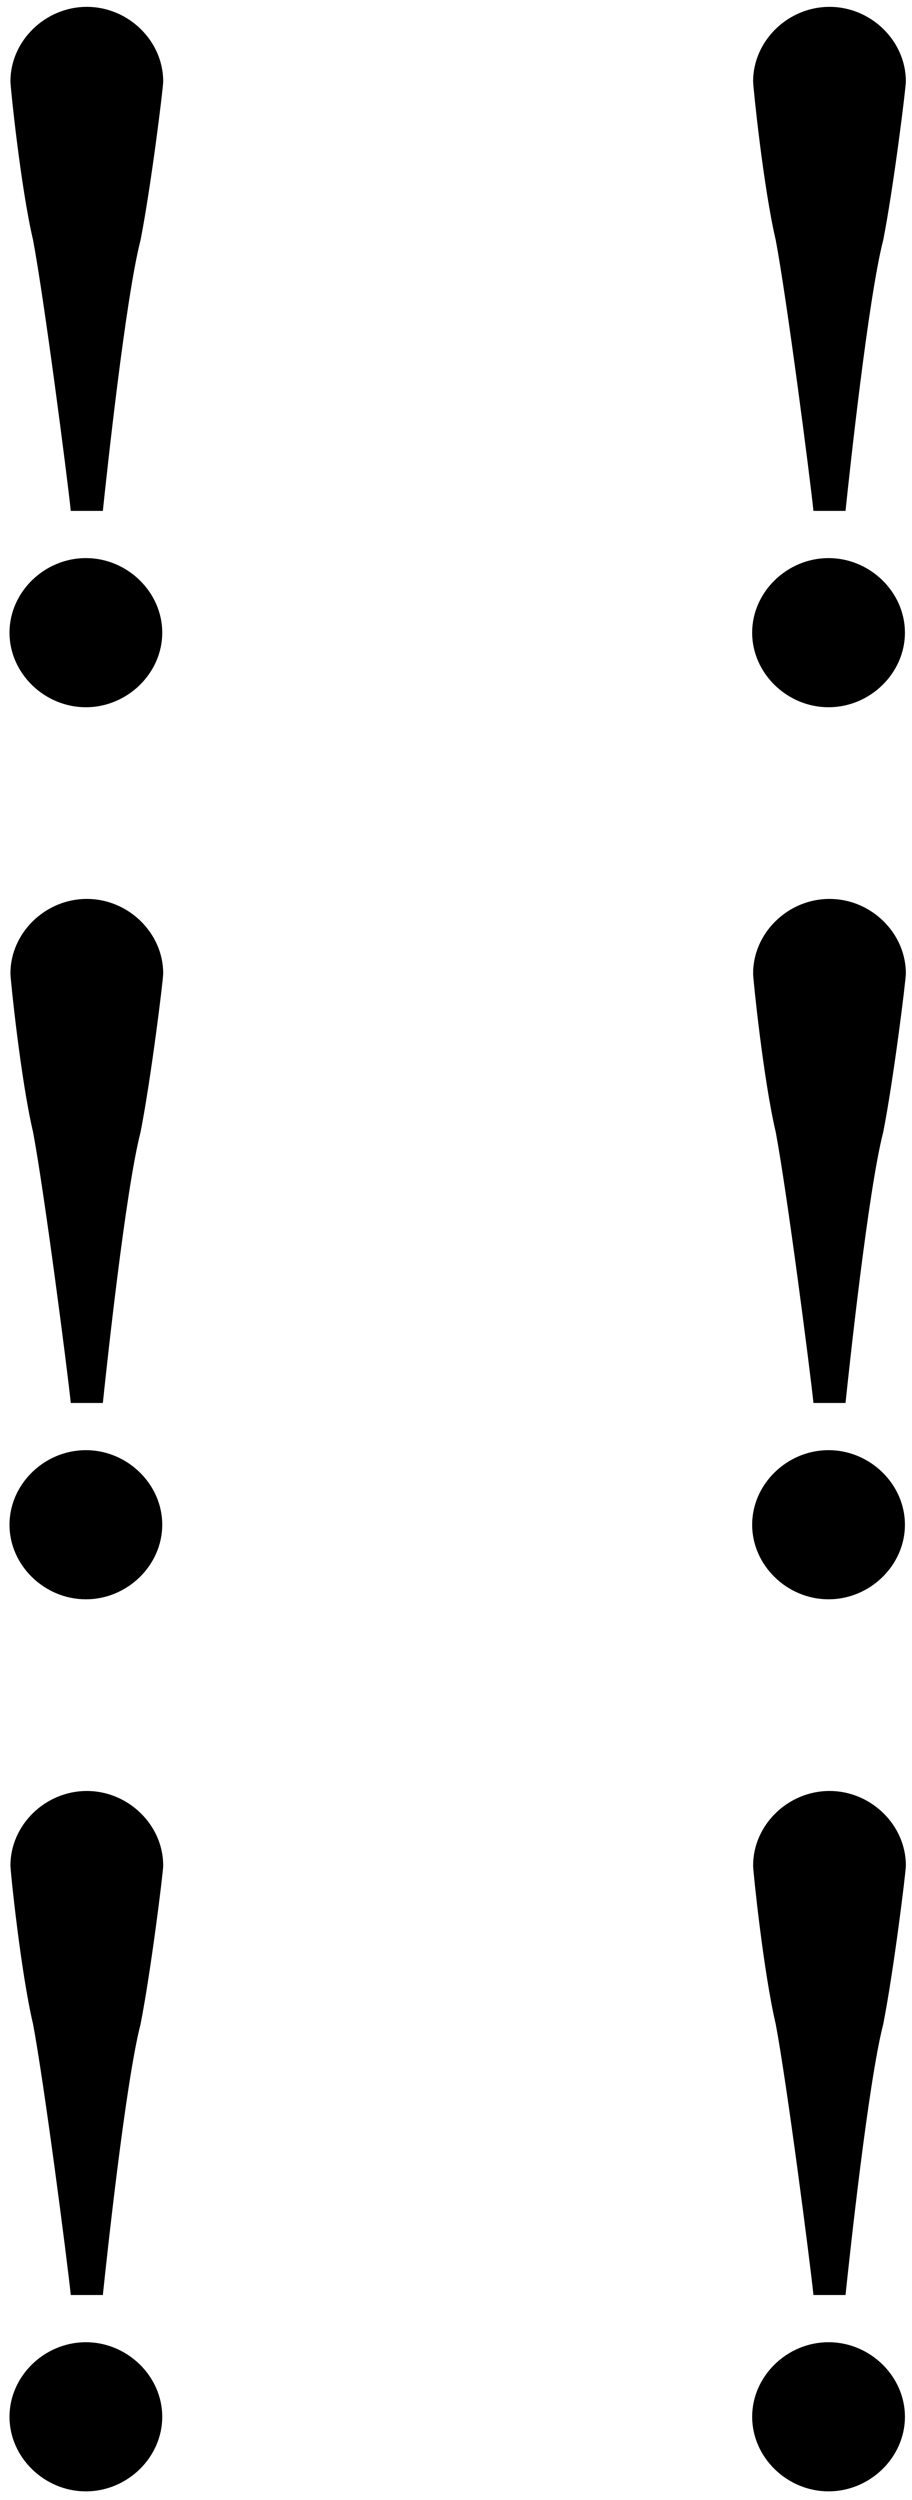 <svg width="88" height="241" viewBox="0 0 88 241" xmlns="http://www.w3.org/2000/svg"><title>!!!!!!</title><path d="M1.006 7.85c0-3.914 3.367-7.19 7.37-7.19 4.005 0 7.372 3.276 7.372 7.19 0 .636-1.183 10.19-2.184 15.287-1.456 5.642-3.276 22.66-3.64 26.117H6.83c-.364-3.458-2.548-20.293-3.64-26.117C2.007 18.132 1.006 8.395 1.006 7.85zm-.09 53.143c0-3.913 3.366-7.19 7.37-7.19s7.37 3.277 7.37 7.19c0 3.913-3.366 7.19-7.37 7.19s-7.37-3.277-7.37-7.19zM72.668 7.85c0-3.914 3.366-7.19 7.37-7.19s7.37 3.276 7.37 7.19c0 .636-1.182 10.19-2.183 15.287-1.456 5.642-3.276 22.66-3.64 26.117h-3.094c-.364-3.458-2.548-20.293-3.64-26.117C73.67 18.132 72.67 8.395 72.67 7.85zm-.092 53.143c0-3.913 3.367-7.19 7.37-7.19 4.005 0 7.372 3.277 7.372 7.19 0 3.913-3.367 7.19-7.37 7.19-4.005 0-7.372-3.277-7.372-7.19zM1.006 93.85c0-3.914 3.367-7.19 7.37-7.19 4.005 0 7.372 3.276 7.372 7.19 0 .636-1.183 10.19-2.184 15.287-1.456 5.642-3.276 22.66-3.64 26.117H6.83c-.364-3.458-2.548-20.293-3.64-26.117-1.183-5.005-2.184-14.742-2.184-15.288zm-.09 53.143c0-3.913 3.366-7.19 7.37-7.19s7.37 3.277 7.37 7.19c0 3.913-3.366 7.19-7.37 7.19s-7.37-3.277-7.37-7.19zM72.668 93.85c0-3.914 3.366-7.19 7.37-7.19s7.37 3.276 7.37 7.19c0 .636-1.182 10.19-2.183 15.287-1.456 5.642-3.276 22.66-3.64 26.117h-3.094c-.364-3.458-2.548-20.293-3.64-26.117-1.183-5.005-2.184-14.742-2.184-15.288zm-.092 53.143c0-3.913 3.367-7.19 7.37-7.19 4.005 0 7.372 3.277 7.372 7.19 0 3.913-3.367 7.19-7.37 7.19-4.005 0-7.372-3.277-7.372-7.19zM1.006 179.85c0-3.914 3.367-7.19 7.37-7.19 4.005 0 7.372 3.276 7.372 7.19 0 .636-1.183 10.19-2.184 15.287-1.456 5.642-3.276 22.66-3.64 26.117H6.83c-.364-3.458-2.548-20.293-3.64-26.117-1.183-5.005-2.184-14.742-2.184-15.288zm-.09 53.143c0-3.913 3.366-7.19 7.37-7.19s7.37 3.277 7.37 7.19c0 3.913-3.366 7.19-7.37 7.19s-7.37-3.277-7.37-7.19zm71.753-53.144c0-3.914 3.366-7.19 7.37-7.19s7.37 3.276 7.37 7.19c0 .636-1.182 10.19-2.183 15.287-1.456 5.642-3.276 22.66-3.64 26.117h-3.094c-.364-3.458-2.548-20.293-3.64-26.117-1.183-5.005-2.184-14.742-2.184-15.288zm-.092 53.143c0-3.913 3.367-7.19 7.37-7.19 4.005 0 7.372 3.277 7.372 7.19 0 3.913-3.367 7.19-7.37 7.19-4.005 0-7.372-3.277-7.372-7.19z" fill="#000" fill-rule="evenodd"/></svg>